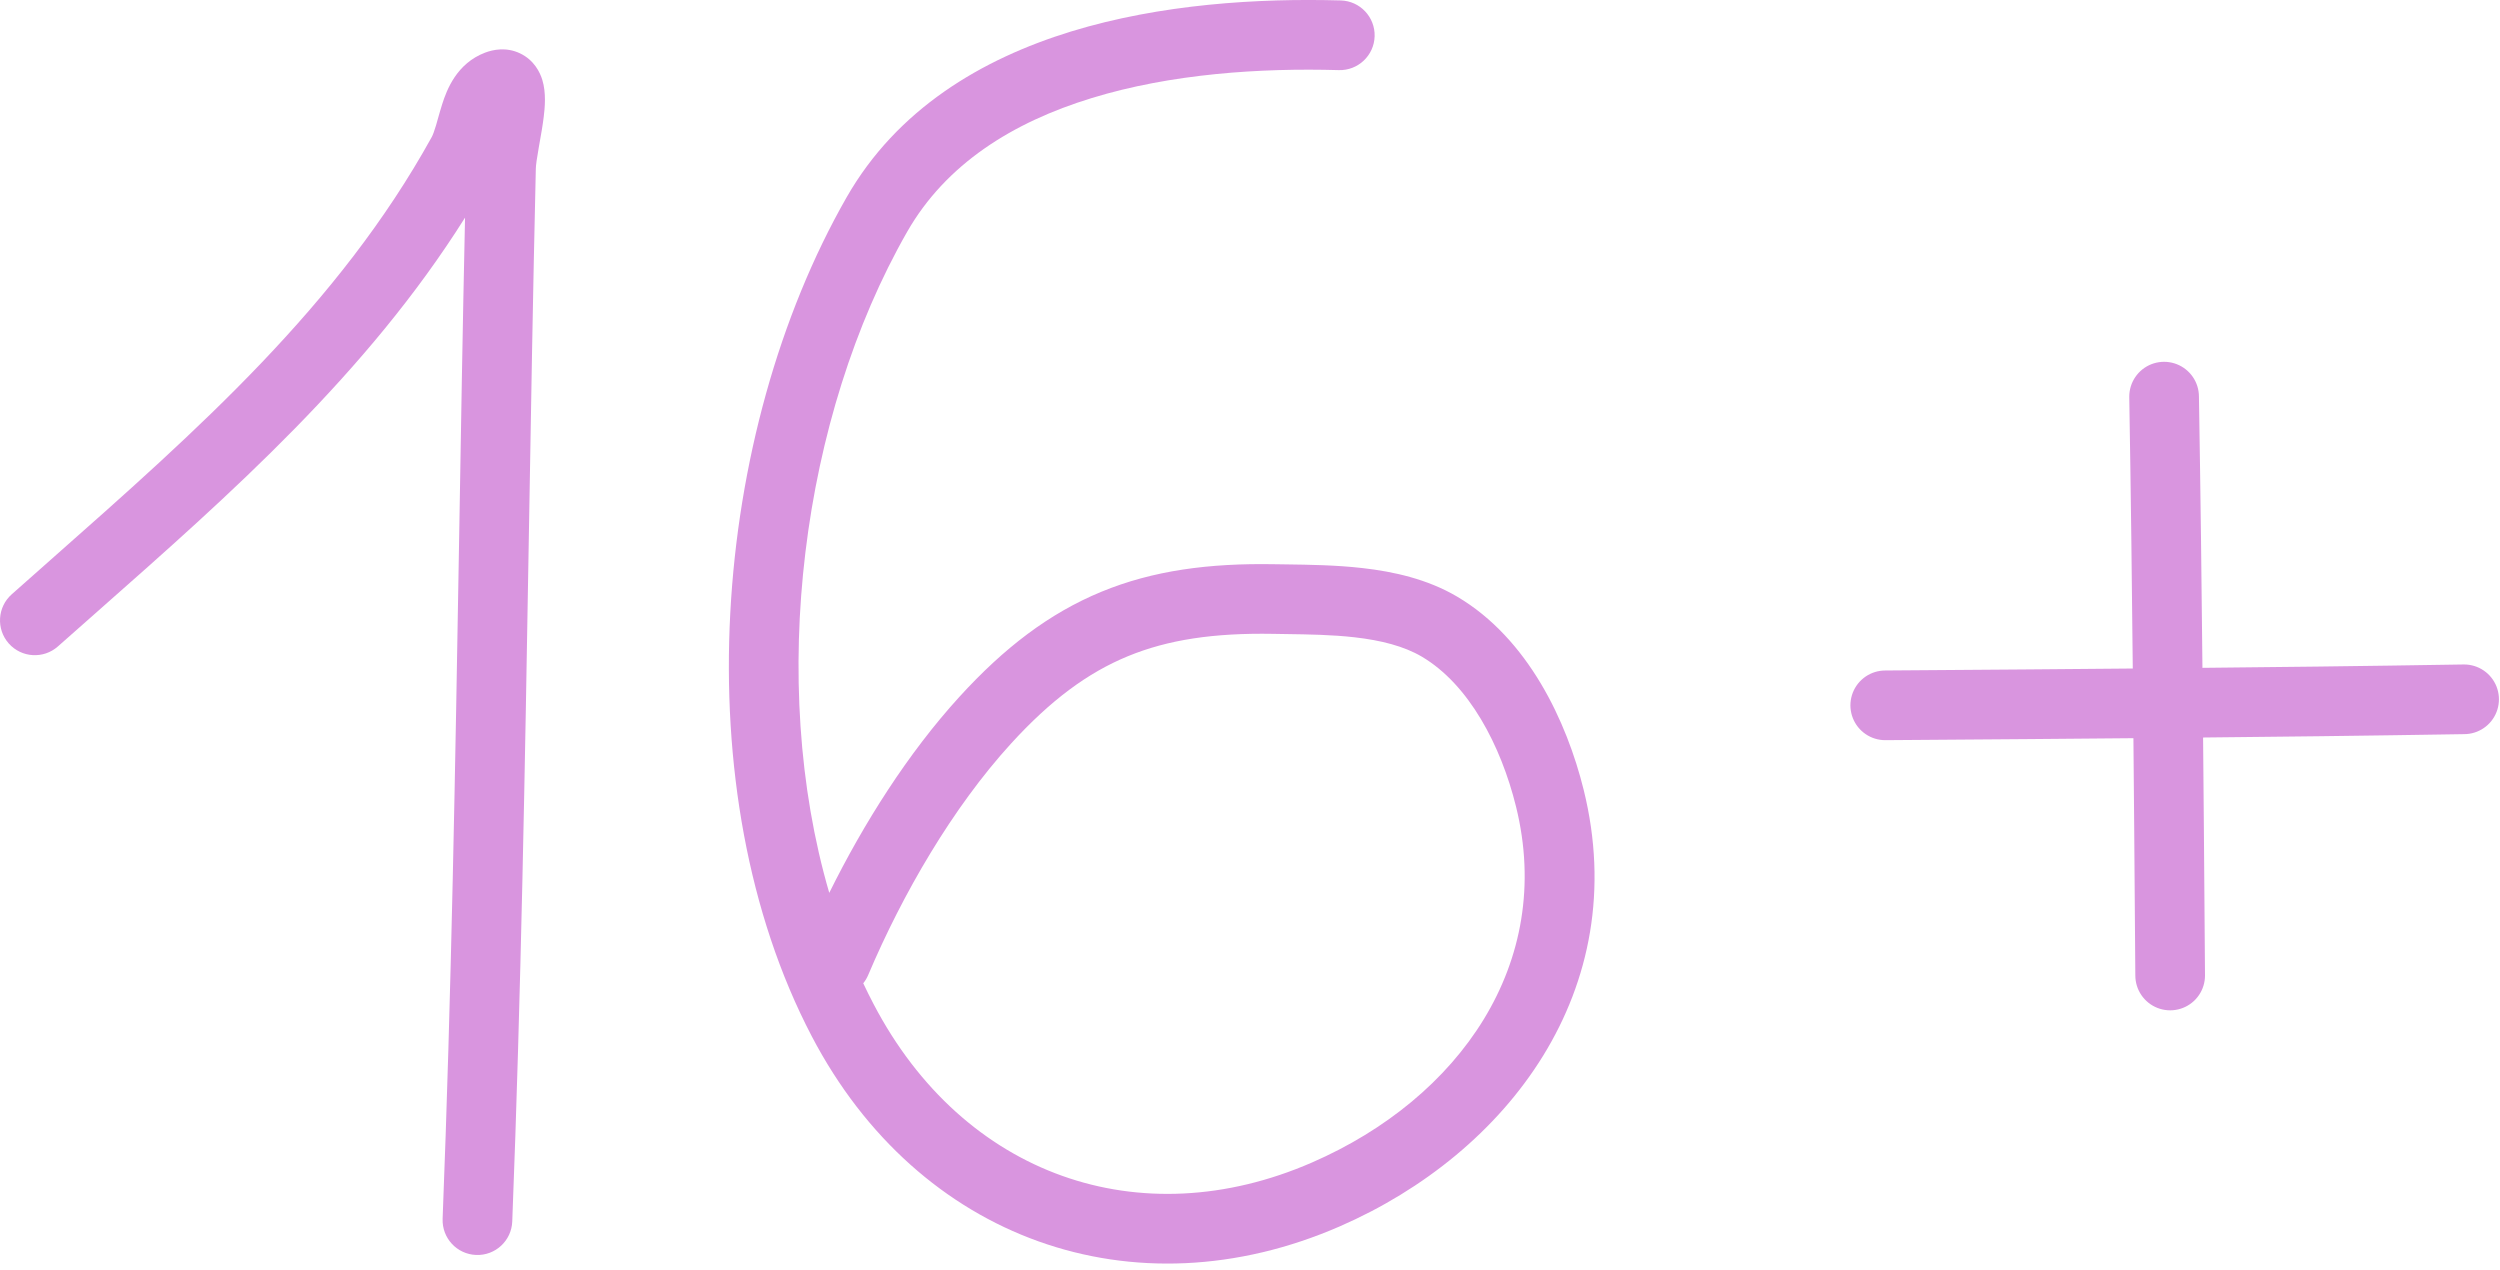 <svg width="61" height="31" viewBox="0 0 61 31" fill="none" xmlns="http://www.w3.org/2000/svg">
<path d="M52.804 9.678C52.883 14.386 52.917 19.093 52.952 23.802" stroke="#D995DF" stroke-width="1.7" stroke-linecap="round"/>
<path d="M60.124 17.063C55.415 17.141 50.709 17.176 46 17.21" stroke="#D995DF" stroke-width="1.7" stroke-linecap="round"/>
<path fill-rule="evenodd" clip-rule="evenodd" d="M11.203 13.137C11.246 10.531 11.29 7.922 11.347 5.31C8.953 9.117 5.629 12.051 2.386 14.913C2.061 15.2 1.737 15.486 1.414 15.772C1.063 16.084 0.526 16.052 0.214 15.701C-0.097 15.35 -0.065 14.812 0.286 14.501C0.601 14.221 0.916 13.942 1.23 13.665C4.826 10.488 8.263 7.453 10.531 3.35C10.561 3.296 10.595 3.207 10.64 3.056C10.651 3.019 10.666 2.967 10.682 2.907C10.715 2.79 10.756 2.645 10.791 2.537C10.9 2.196 11.141 1.548 11.837 1.284C12.025 1.213 12.349 1.14 12.689 1.302C13.033 1.466 13.176 1.766 13.232 1.948C13.331 2.269 13.293 2.637 13.267 2.85C13.242 3.059 13.201 3.29 13.165 3.489L13.165 3.489L13.144 3.611C13.1 3.862 13.076 4.024 13.074 4.118C13.004 7.118 12.954 10.126 12.903 13.137L12.903 13.137C12.809 18.691 12.715 24.256 12.499 29.805C12.481 30.274 12.086 30.64 11.617 30.621C11.147 30.603 10.782 30.208 10.8 29.739C11.016 24.206 11.109 18.677 11.203 13.137Z" fill="#D995DF"/>
<path fill-rule="evenodd" clip-rule="evenodd" d="M32.716 0.011C30.705 -0.046 28.323 0.098 26.138 0.767C23.951 1.438 21.888 2.662 20.657 4.815C17.36 10.584 16.668 19.283 19.808 25.287C22.406 30.253 27.664 32.115 32.694 29.922C36.784 28.14 39.847 24.15 38.642 19.273C38.23 17.606 37.287 15.579 35.553 14.557C34.827 14.129 34.004 13.947 33.244 13.861C32.599 13.787 31.94 13.779 31.377 13.771C31.279 13.77 31.184 13.768 31.092 13.767C29.502 13.739 28.133 13.919 26.869 14.441C25.601 14.965 24.501 15.805 23.409 17.003C22.158 18.375 21.075 20.086 20.234 21.786C18.728 16.625 19.555 10.168 22.133 5.659C23.078 4.006 24.701 2.986 26.637 2.393C28.576 1.798 30.754 1.656 32.667 1.711C33.137 1.724 33.528 1.354 33.541 0.885C33.554 0.416 33.185 0.025 32.716 0.011ZM21.315 24.499C21.228 24.332 21.144 24.164 21.063 23.992C21.112 23.932 21.153 23.864 21.184 23.79C22.028 21.8 23.248 19.703 24.665 18.148C25.638 17.081 26.54 16.416 27.517 16.013C28.498 15.608 29.617 15.441 31.063 15.466C31.166 15.468 31.268 15.47 31.37 15.471H31.37C31.936 15.479 32.499 15.487 33.052 15.55C33.702 15.624 34.257 15.767 34.69 16.021C35.842 16.701 36.622 18.187 36.991 19.681C37.937 23.505 35.606 26.799 32.015 28.364C27.816 30.194 23.506 28.688 21.315 24.499Z" fill="#D995DF"/>
</svg>
